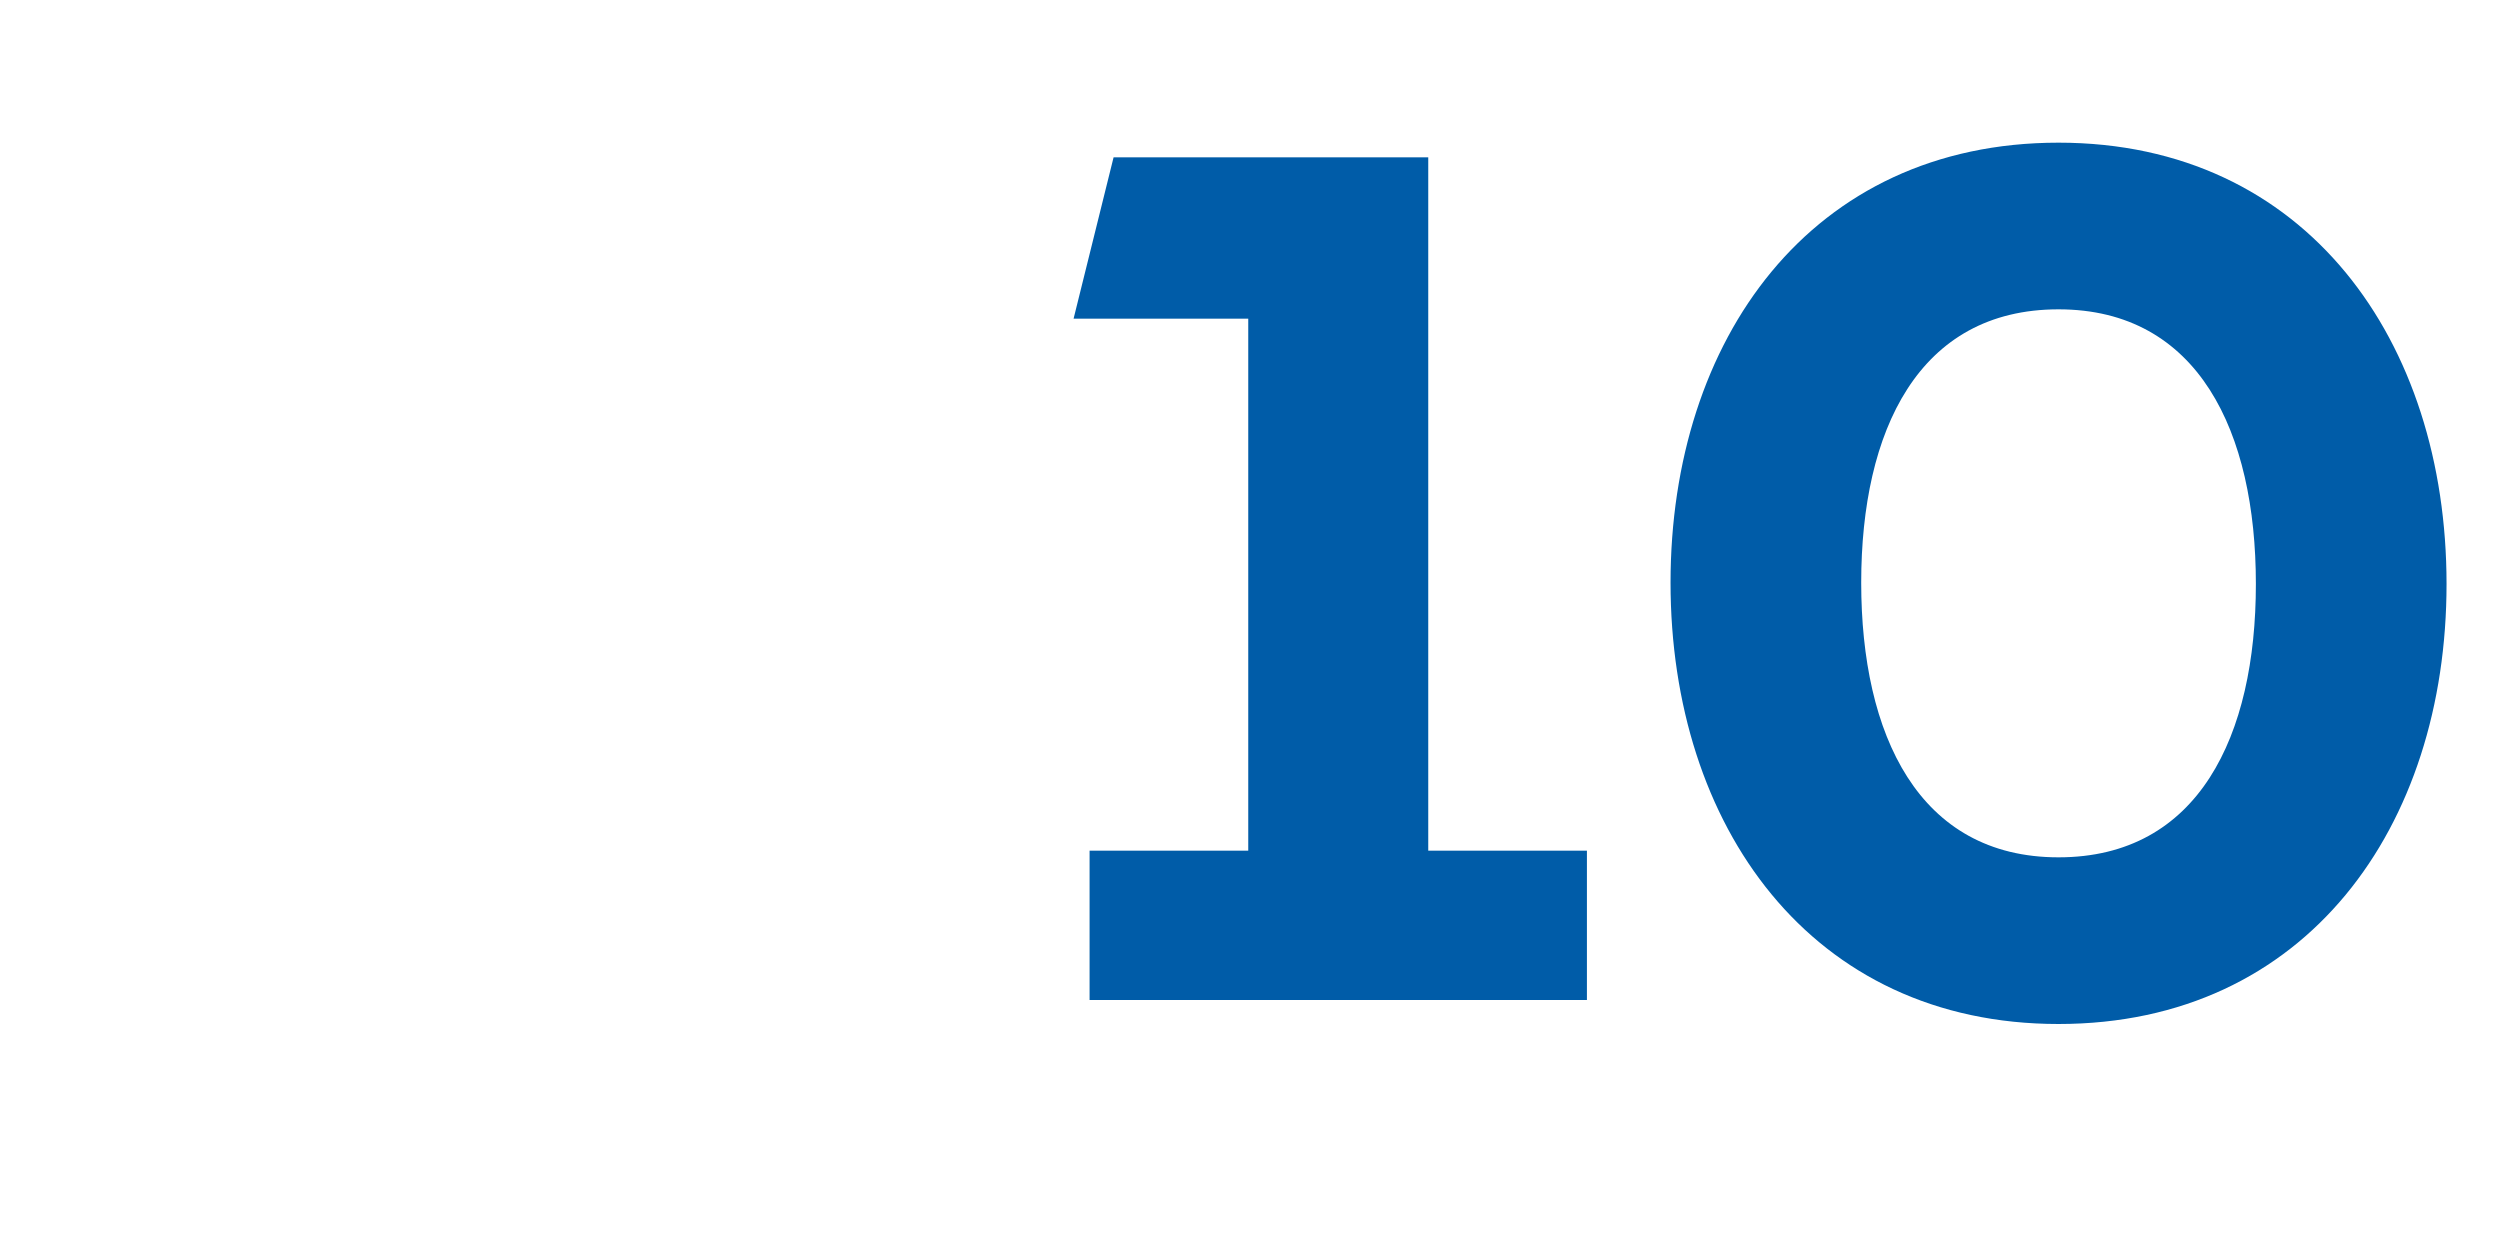 <svg width="60" height="30" viewBox="0 0 60 30" fill="none" xmlns="http://www.w3.org/2000/svg">
<g clip-path="url(#clip0_1_7)">
<g clip-path="url(#clip1_1_7)">
<path d="M34.278 3.776H26.726L25.766 7.648H29.958V20.416H26.15V24H38.086V20.416H34.278V3.776ZM49.404 24.576C55.356 24.576 58.717 19.84 58.717 14.016C58.717 8.192 55.356 3.424 49.404 3.424C43.453 3.424 40.093 8.16 40.093 13.984C40.093 19.808 43.453 24.576 49.404 24.576ZM49.404 20.576C46.044 20.576 44.669 17.632 44.669 13.984C44.669 10.336 46.044 7.424 49.404 7.424C52.764 7.424 54.141 10.368 54.141 14.016C54.141 17.664 52.764 20.576 49.404 20.576Z" fill="#005CA8"/>
</g>
</g>
<defs>
<clipPath id="clip0_1_7">
<rect width="380" height="436" fill="white" transform="translate(0 -402)"/>
</clipPath>
<clipPath id="clip1_1_7">
<rect width="380" height="34" fill="white"/>
</clipPath>
</defs>
</svg>
